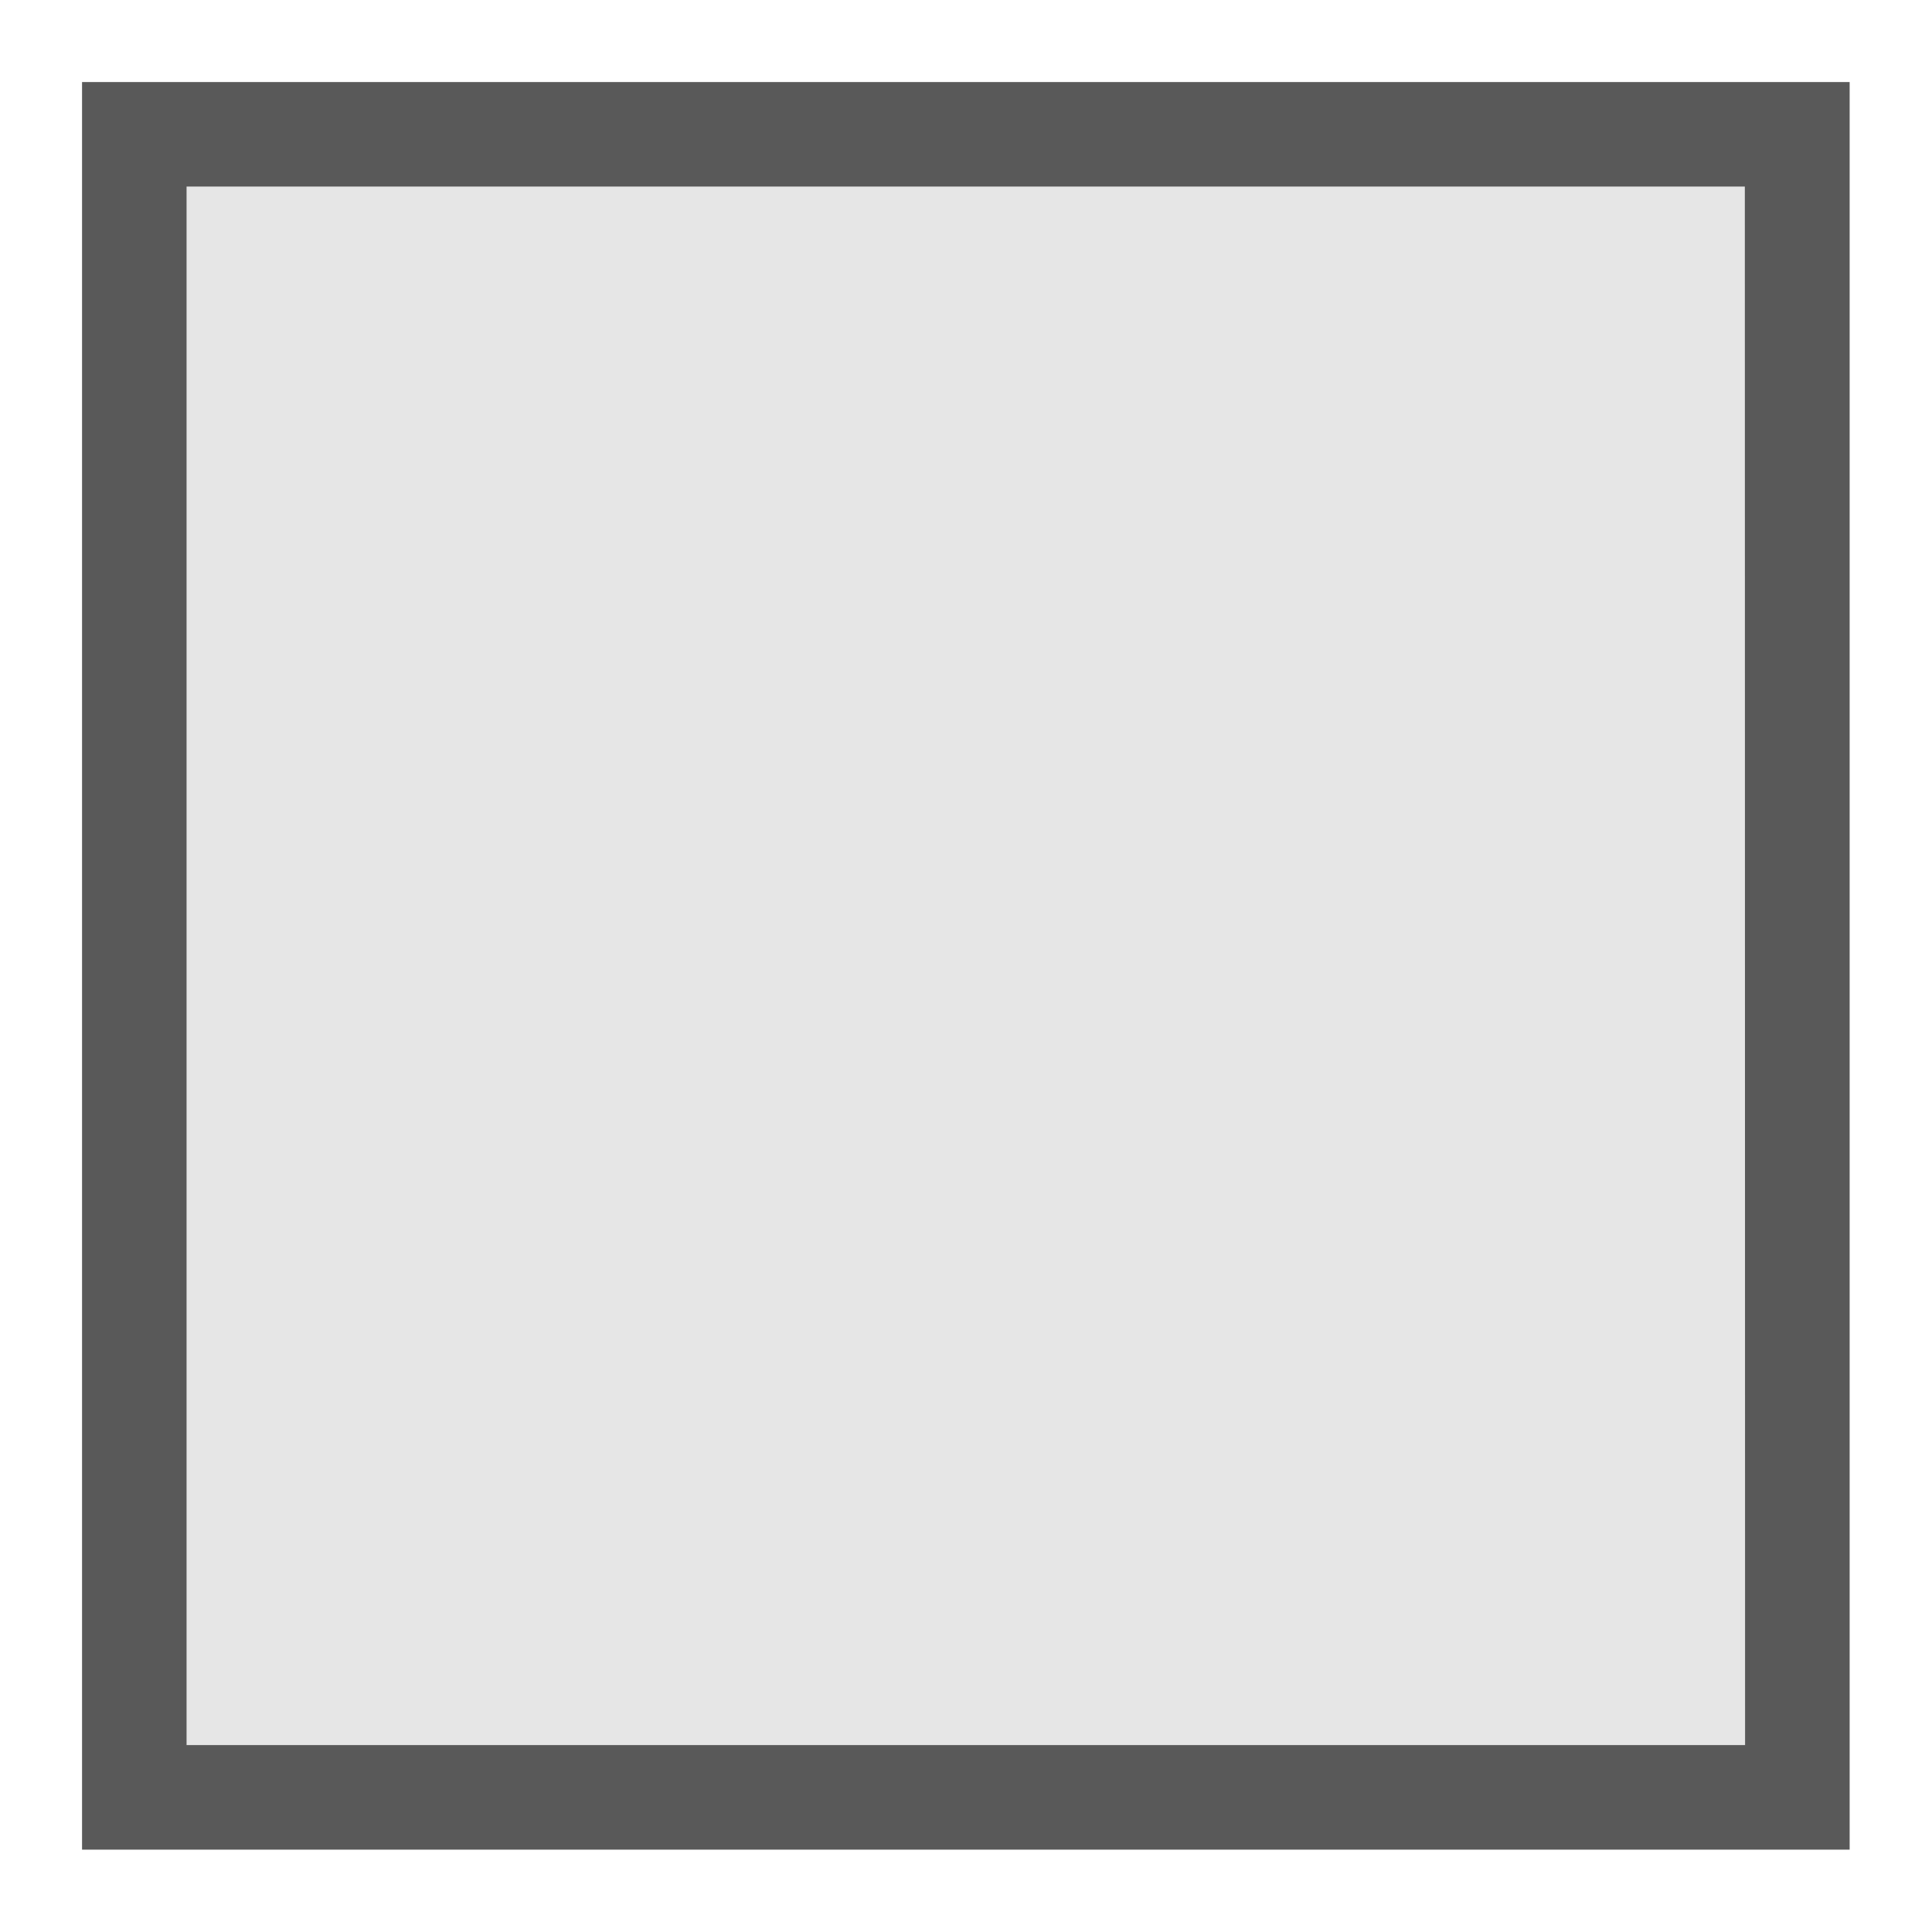 <svg xmlns="http://www.w3.org/2000/svg" width="32" height="32" viewBox="0 0 32 32">
    <path fill="#595959" d="M1.359 1.359h29.277v29.277H1.359z"/>
    <path fill="#e6e6e6" d="M3.09 28.904h25.814L28.9 3.09H3.09z"/>
</svg>
